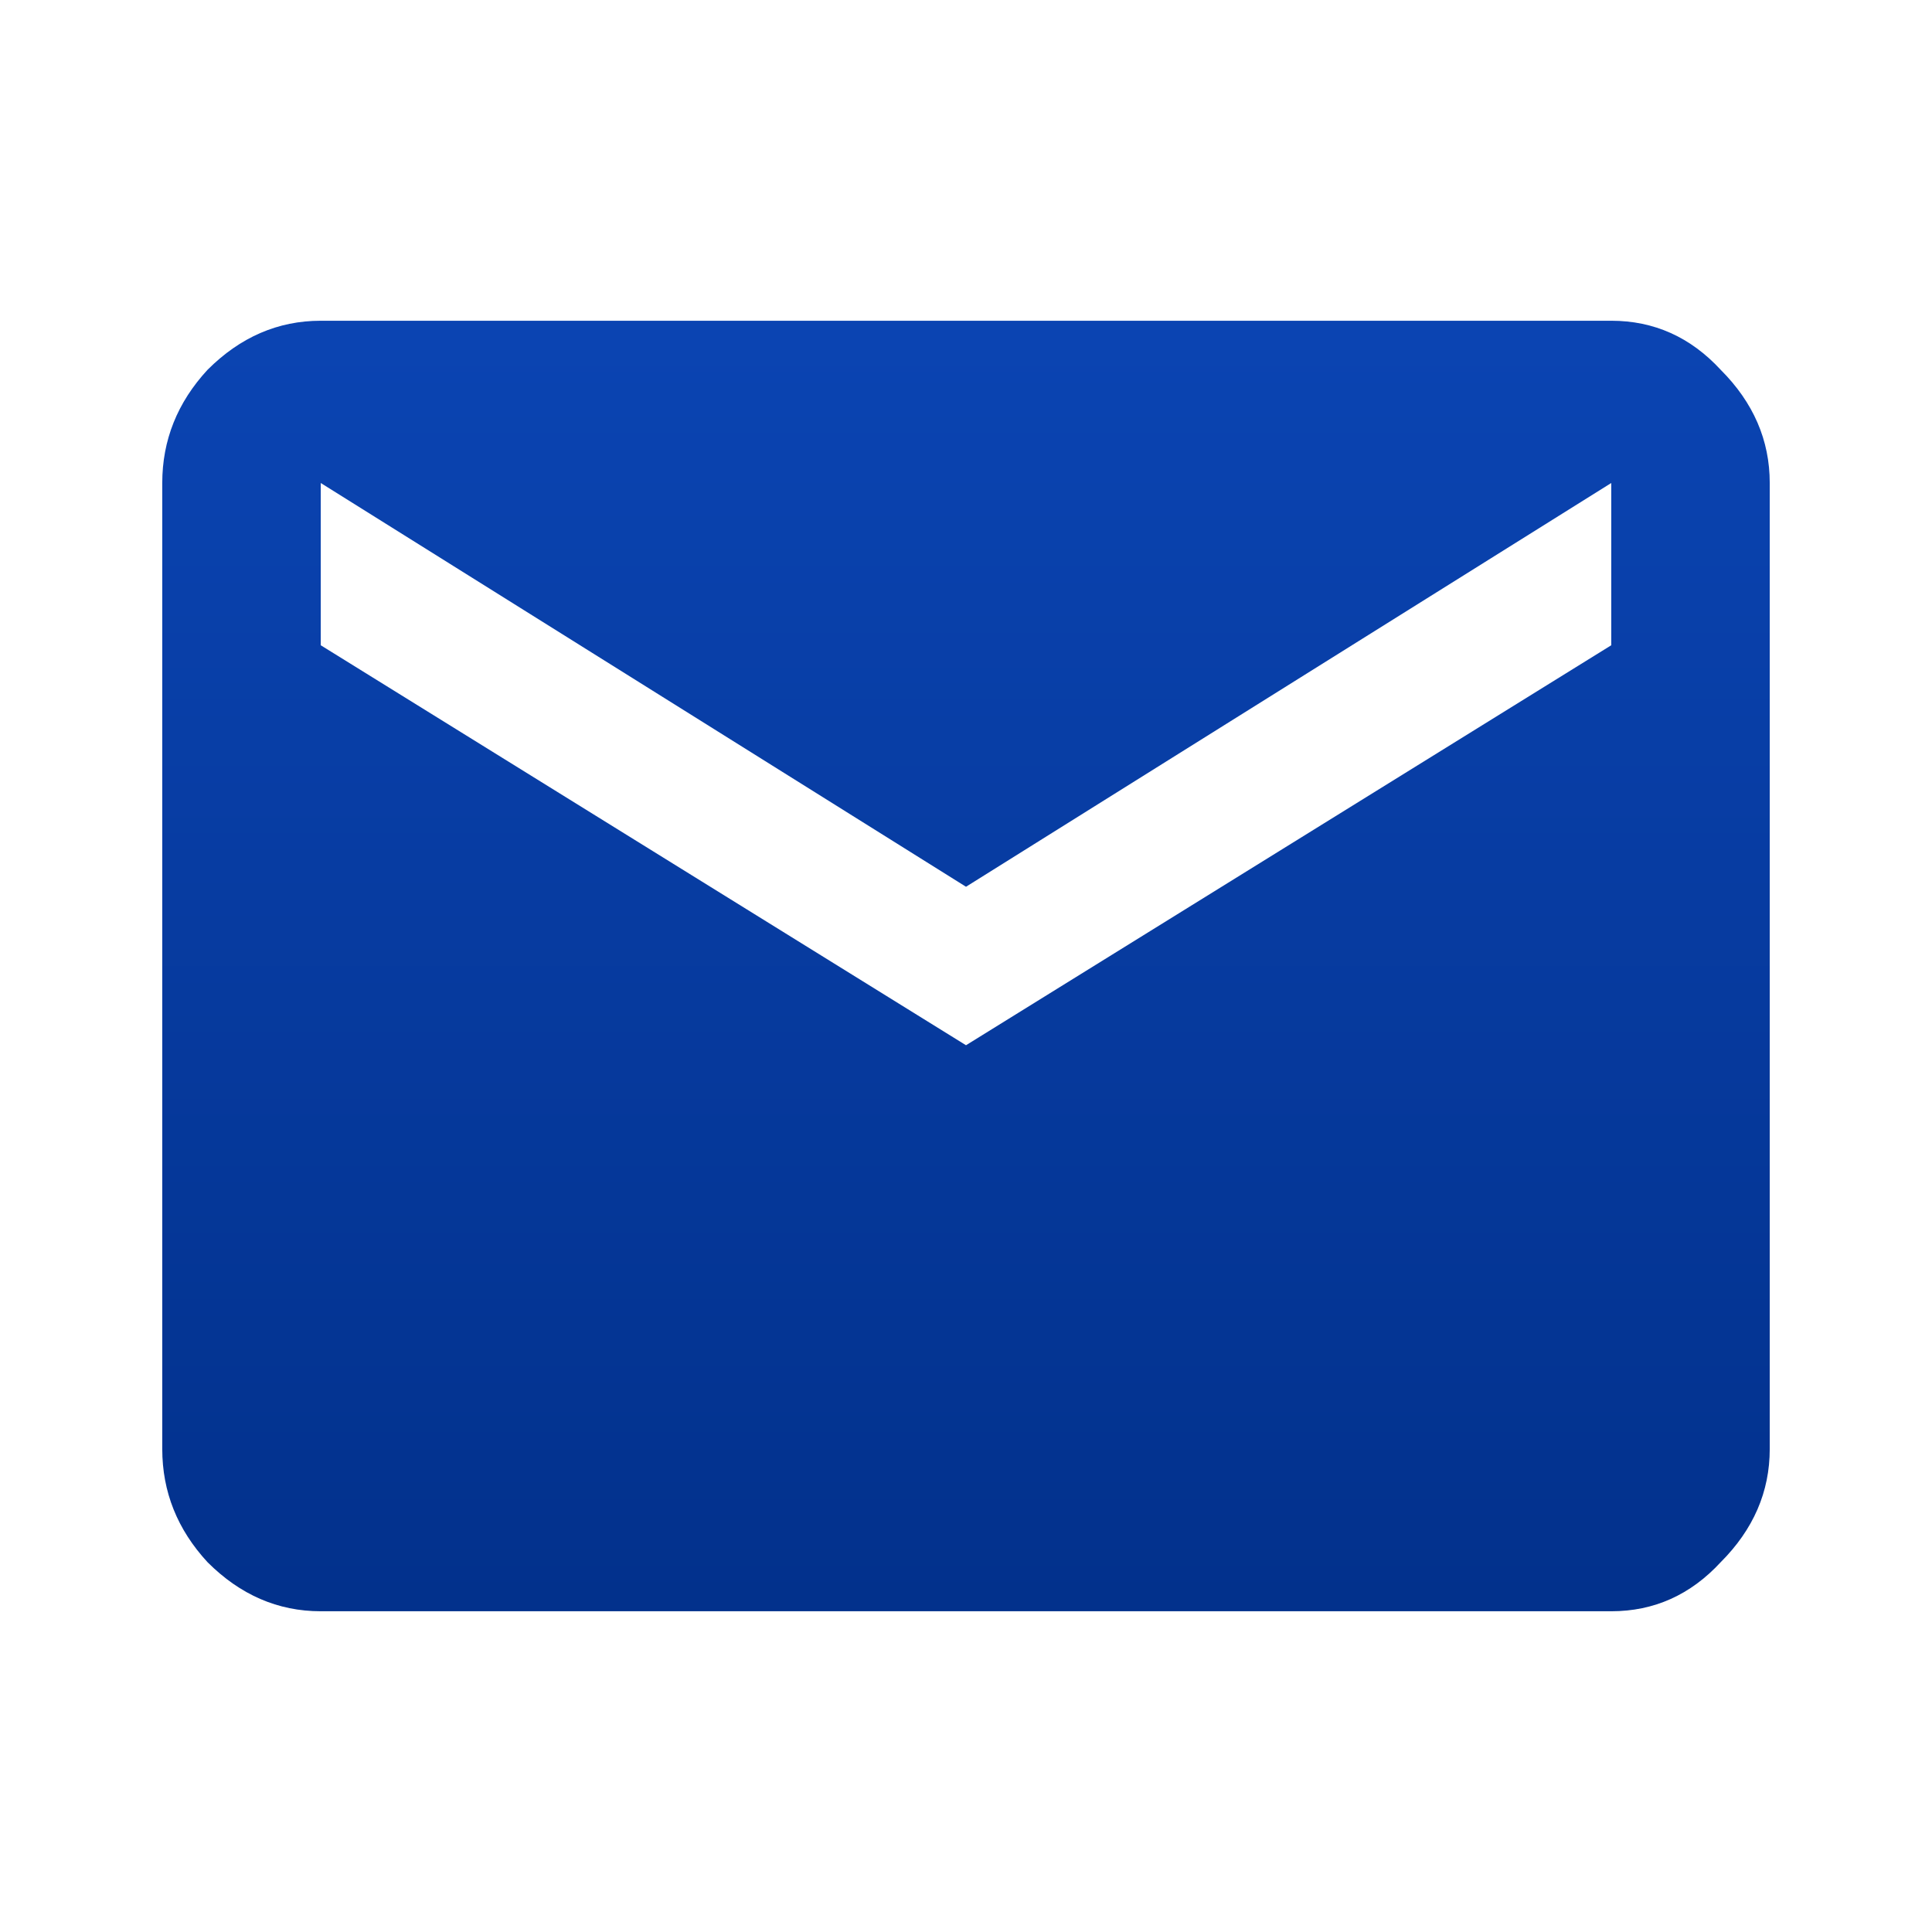 <svg width="64" height="64" viewBox="0 0 64 64" fill="none" xmlns="http://www.w3.org/2000/svg">
<g clip-path="url(#clip0_627_7548)">
<path d="M53.375 21.375V16L32 29.375L10.625 16V21.375L32 34.625L53.375 21.375ZM53.375 10.625C54.792 10.625 56 11.167 57 12.25C58.083 13.333 58.625 14.583 58.625 16V48C58.625 49.417 58.083 50.667 57 51.75C56 52.833 54.792 53.375 53.375 53.375H10.625C9.208 53.375 7.958 52.833 6.875 51.75C5.875 50.667 5.375 49.417 5.375 48V16C5.375 14.583 5.875 13.333 6.875 12.25C7.958 11.167 9.208 10.625 10.625 10.625H53.375Z" fill="url(#paint0_linear_627_7548)"/>
</g>
<defs>
<linearGradient id="paint0_linear_627_7548" x1="32" y1="-1.07586e-05" x2="32" y2="64" gradientUnits="userSpaceOnUse">
<stop stop-color="#0D49BC"/>
<stop offset="1" stop-color="#002C82"/>
</linearGradient>
<clipPath id="clip0_627_7548">
<rect width="64" height="64" fill="white"/>
</clipPath>
</defs>
</svg>
